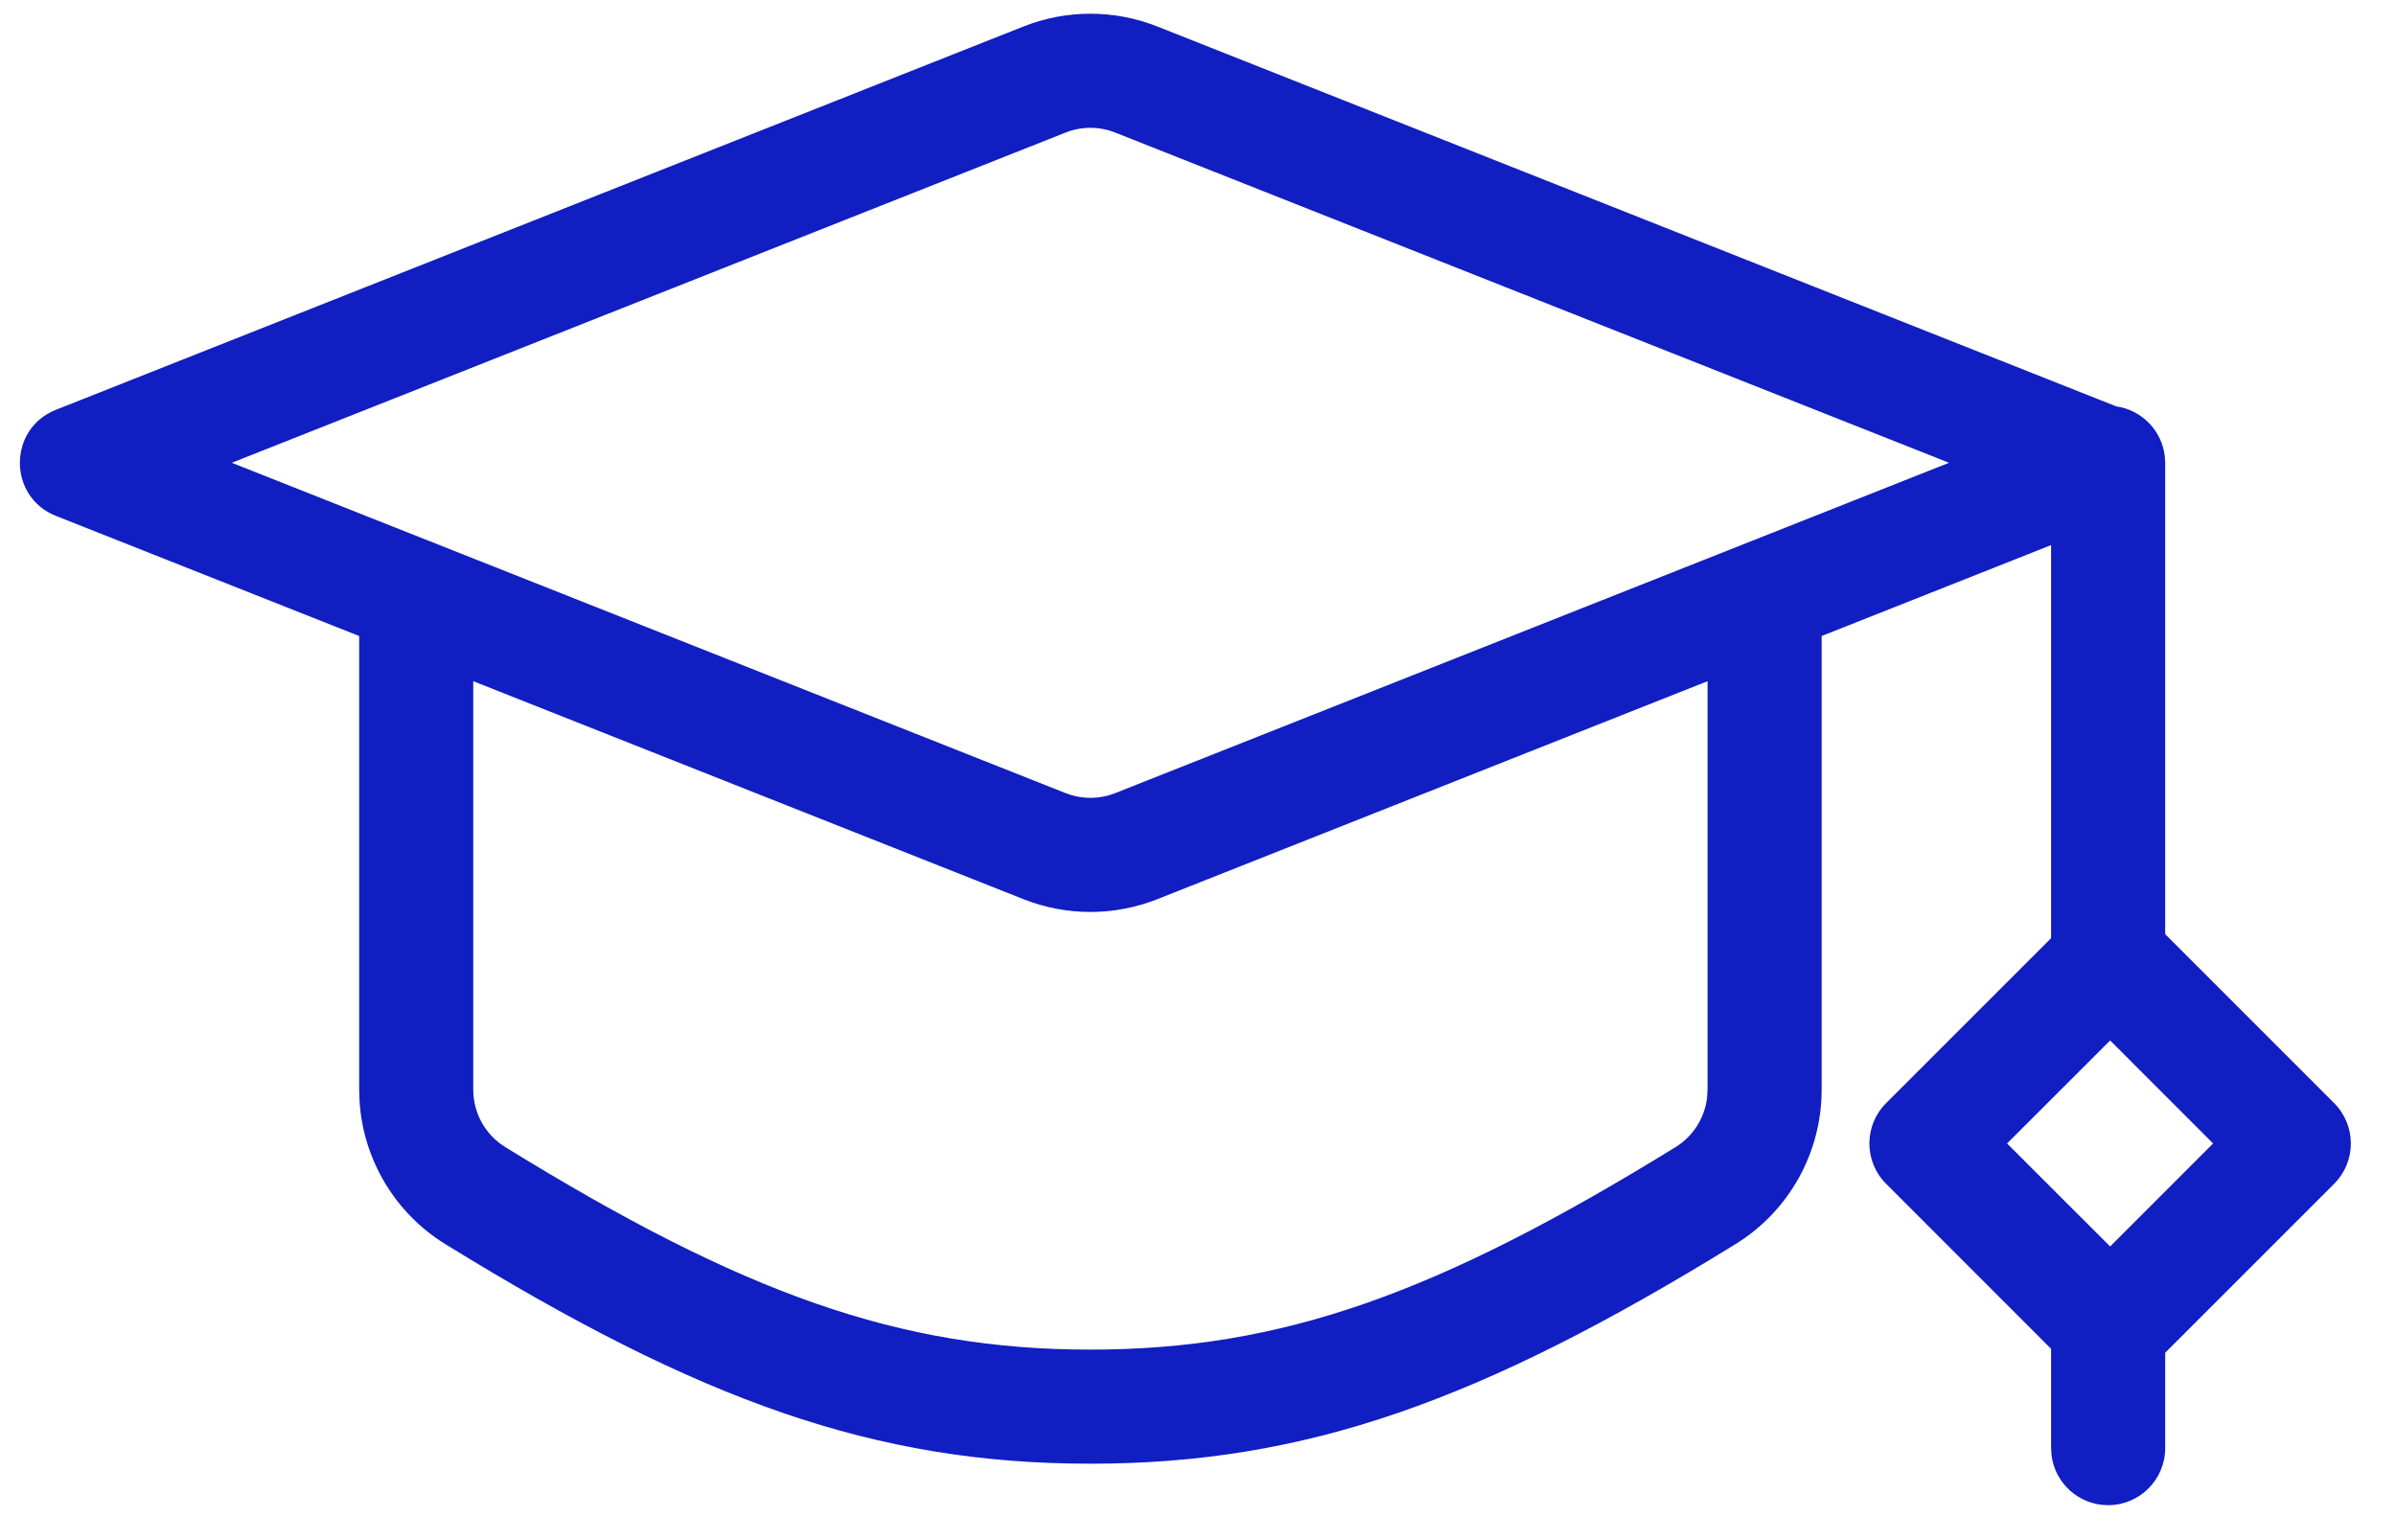 <svg width="42" height="27" viewBox="0 0 42 27" fill="none" xmlns="http://www.w3.org/2000/svg">
<path fill-rule="evenodd" clip-rule="evenodd" d="M20.286 0.464L37.096 7.124C37.543 7.188 37.895 7.547 37.947 7.997L37.954 8.114V16.377L40.916 19.339C41.306 19.73 41.306 20.363 40.916 20.753L37.954 23.715V25.387C37.954 25.939 37.506 26.387 36.954 26.387C36.441 26.387 36.018 26.001 35.961 25.503L35.954 25.387V23.646L33.062 20.753C32.671 20.363 32.671 19.73 33.062 19.339L35.954 16.447V9.556L31.932 11.15V19.104C31.932 20.208 31.36 21.233 30.42 21.812C25.962 24.561 22.894 25.66 19.114 25.66C15.334 25.66 12.267 24.561 7.808 21.812C6.927 21.269 6.369 20.334 6.303 19.31L6.296 19.104V11.15L0.98 9.044C0.138 8.71 0.138 7.518 0.98 7.184L17.942 0.464C18.695 0.166 19.533 0.166 20.286 0.464ZM20.286 15.764L29.932 11.942V19.104L29.924 19.239C29.883 19.597 29.681 19.919 29.371 20.11C25.2 22.681 22.468 23.66 19.114 23.66C15.761 23.66 13.028 22.681 8.858 20.11C8.508 19.895 8.296 19.514 8.296 19.104V11.942L17.942 15.764C18.695 16.062 19.533 16.062 20.286 15.764ZM19.549 13.904L34.165 8.113L19.549 2.324C19.27 2.213 18.958 2.213 18.679 2.324L4.063 8.113L18.679 13.904C18.919 13.999 19.181 14.013 19.428 13.945L19.549 13.904ZM38.794 20.046L36.989 21.852L35.182 20.046L36.989 18.24L38.794 20.046Z" fill="#111EC1"/>
</svg>
